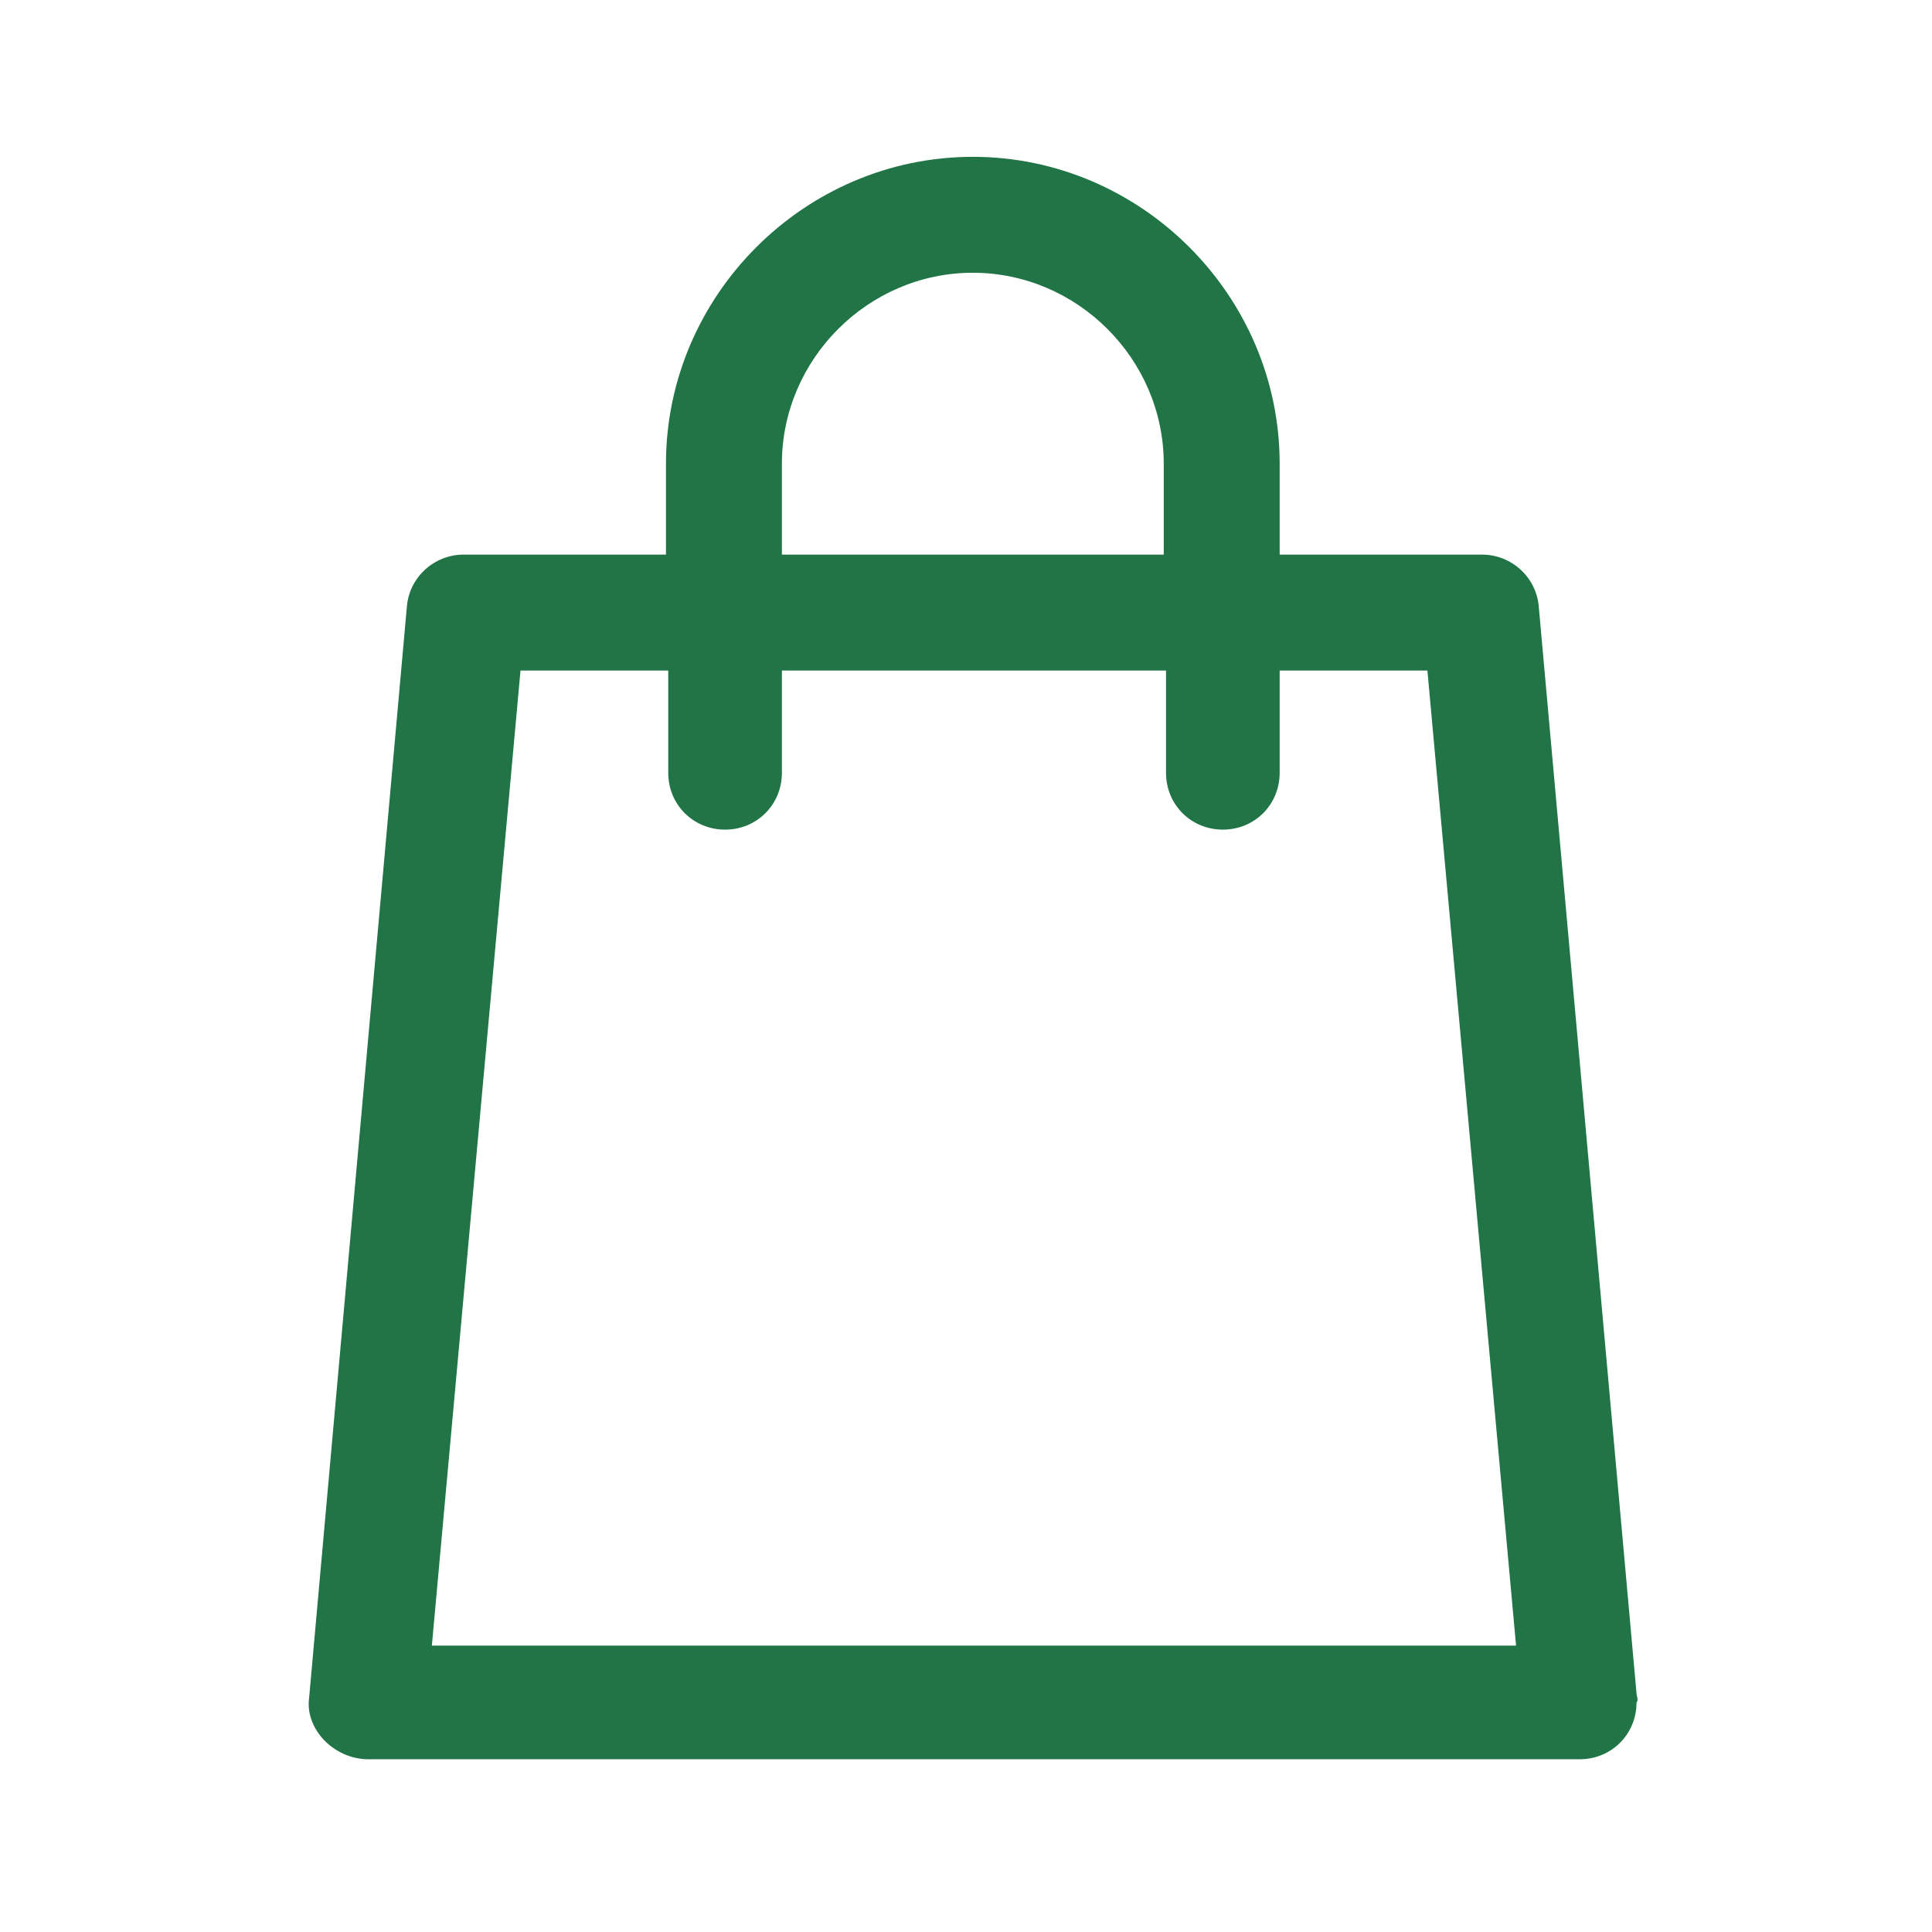 <?xml version="1.0" encoding="utf-8"?>
<!-- Generator: Adobe Illustrator 25.1.0, SVG Export Plug-In . SVG Version: 6.00 Build 0)  -->
<svg version="1.1" id="Laag_1" xmlns="http://www.w3.org/2000/svg" xmlns:xlink="http://www.w3.org/1999/xlink" x="0px" y="0px"
	 viewBox="0 0 85 85" style="enable-background:new 0 0 85 85;" xml:space="preserve">
<style type="text/css">
	.st0{fill:#207446;}
</style>
<path class="st0" d="M72,74.5l-4.3-47.8c-0.1-1.3-1.2-2.3-2.5-2.3h-8.9v-4c0-7.4-6.1-13.5-13.5-13.5c-7.4,0-13.5,6.1-13.5,13.5v4
	h-8.9c-1.3,0-2.4,1-2.5,2.3l-4.3,48c-0.1,0.7,0.2,1.4,0.7,1.9c0.5,0.5,1.2,0.8,1.9,0.8h53.3c0,0,0,0,0,0c1.4,0,2.5-1.1,2.5-2.5
	C72.1,74.8,72,74.6,72,74.5z M34.4,20.4c0-4.6,3.8-8.4,8.4-8.4c4.6,0,8.4,3.8,8.4,8.4v4H34.4V20.4z M19,72.4l3.9-42.9h6.5V34
	c0,1.4,1.1,2.5,2.5,2.5s2.5-1.1,2.5-2.5v-4.5h16.9V34c0,1.4,1.1,2.5,2.5,2.5c1.4,0,2.5-1.1,2.5-2.5v-4.5h6.5l3.9,42.9L19,72.4
	L19,72.4z"/>
</svg>
